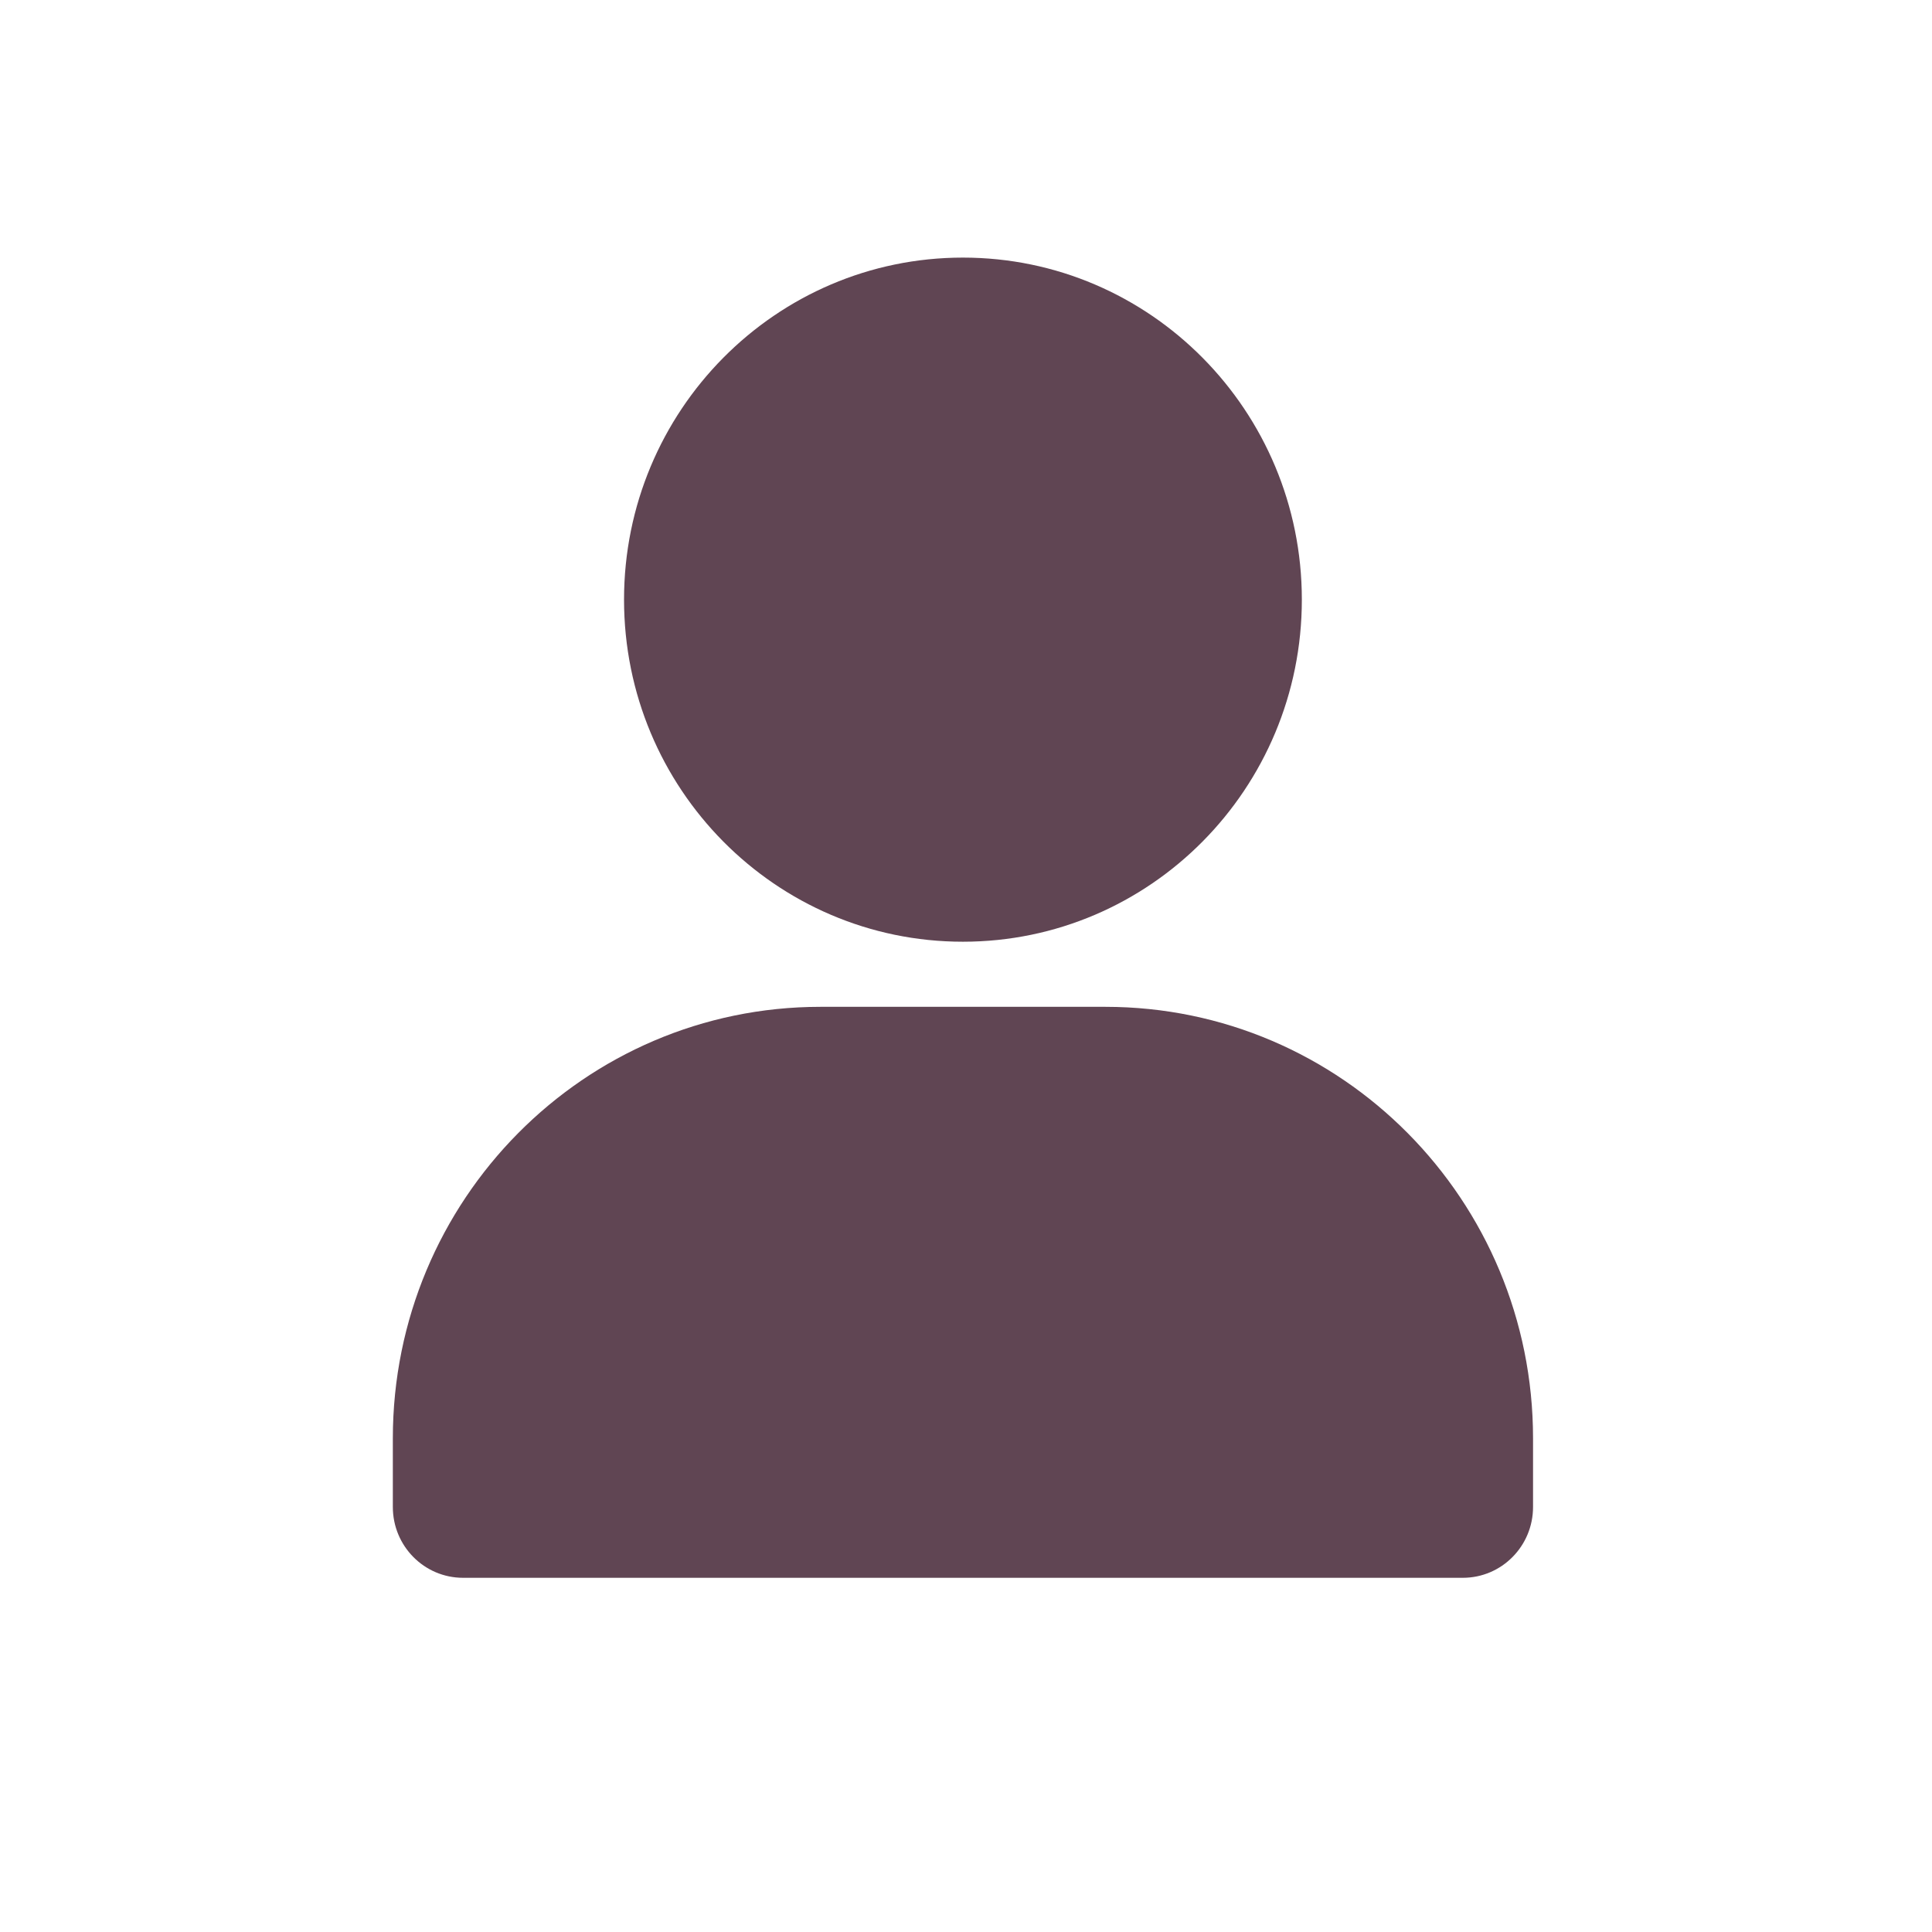 <svg width="30" height="30" viewBox="0 0 30 30" fill="none" xmlns="http://www.w3.org/2000/svg">
<path d="M17.165 15.634H12.739C9.073 15.634 6.1 18.634 6.1 22.335V23.4C6.1 24.008 6.588 24.5 7.19 24.5H22.715C23.317 24.5 23.805 24.008 23.805 23.4V22.335C23.805 18.634 20.832 15.634 17.165 15.634ZM14.952 14.623C17.859 14.623 20.215 12.245 20.215 9.311C20.215 6.378 17.859 4 14.952 4C12.046 4 9.69 6.378 9.69 9.311C9.69 12.245 12.046 14.623 14.952 14.623Z" fill="#604553"/>
</svg>
